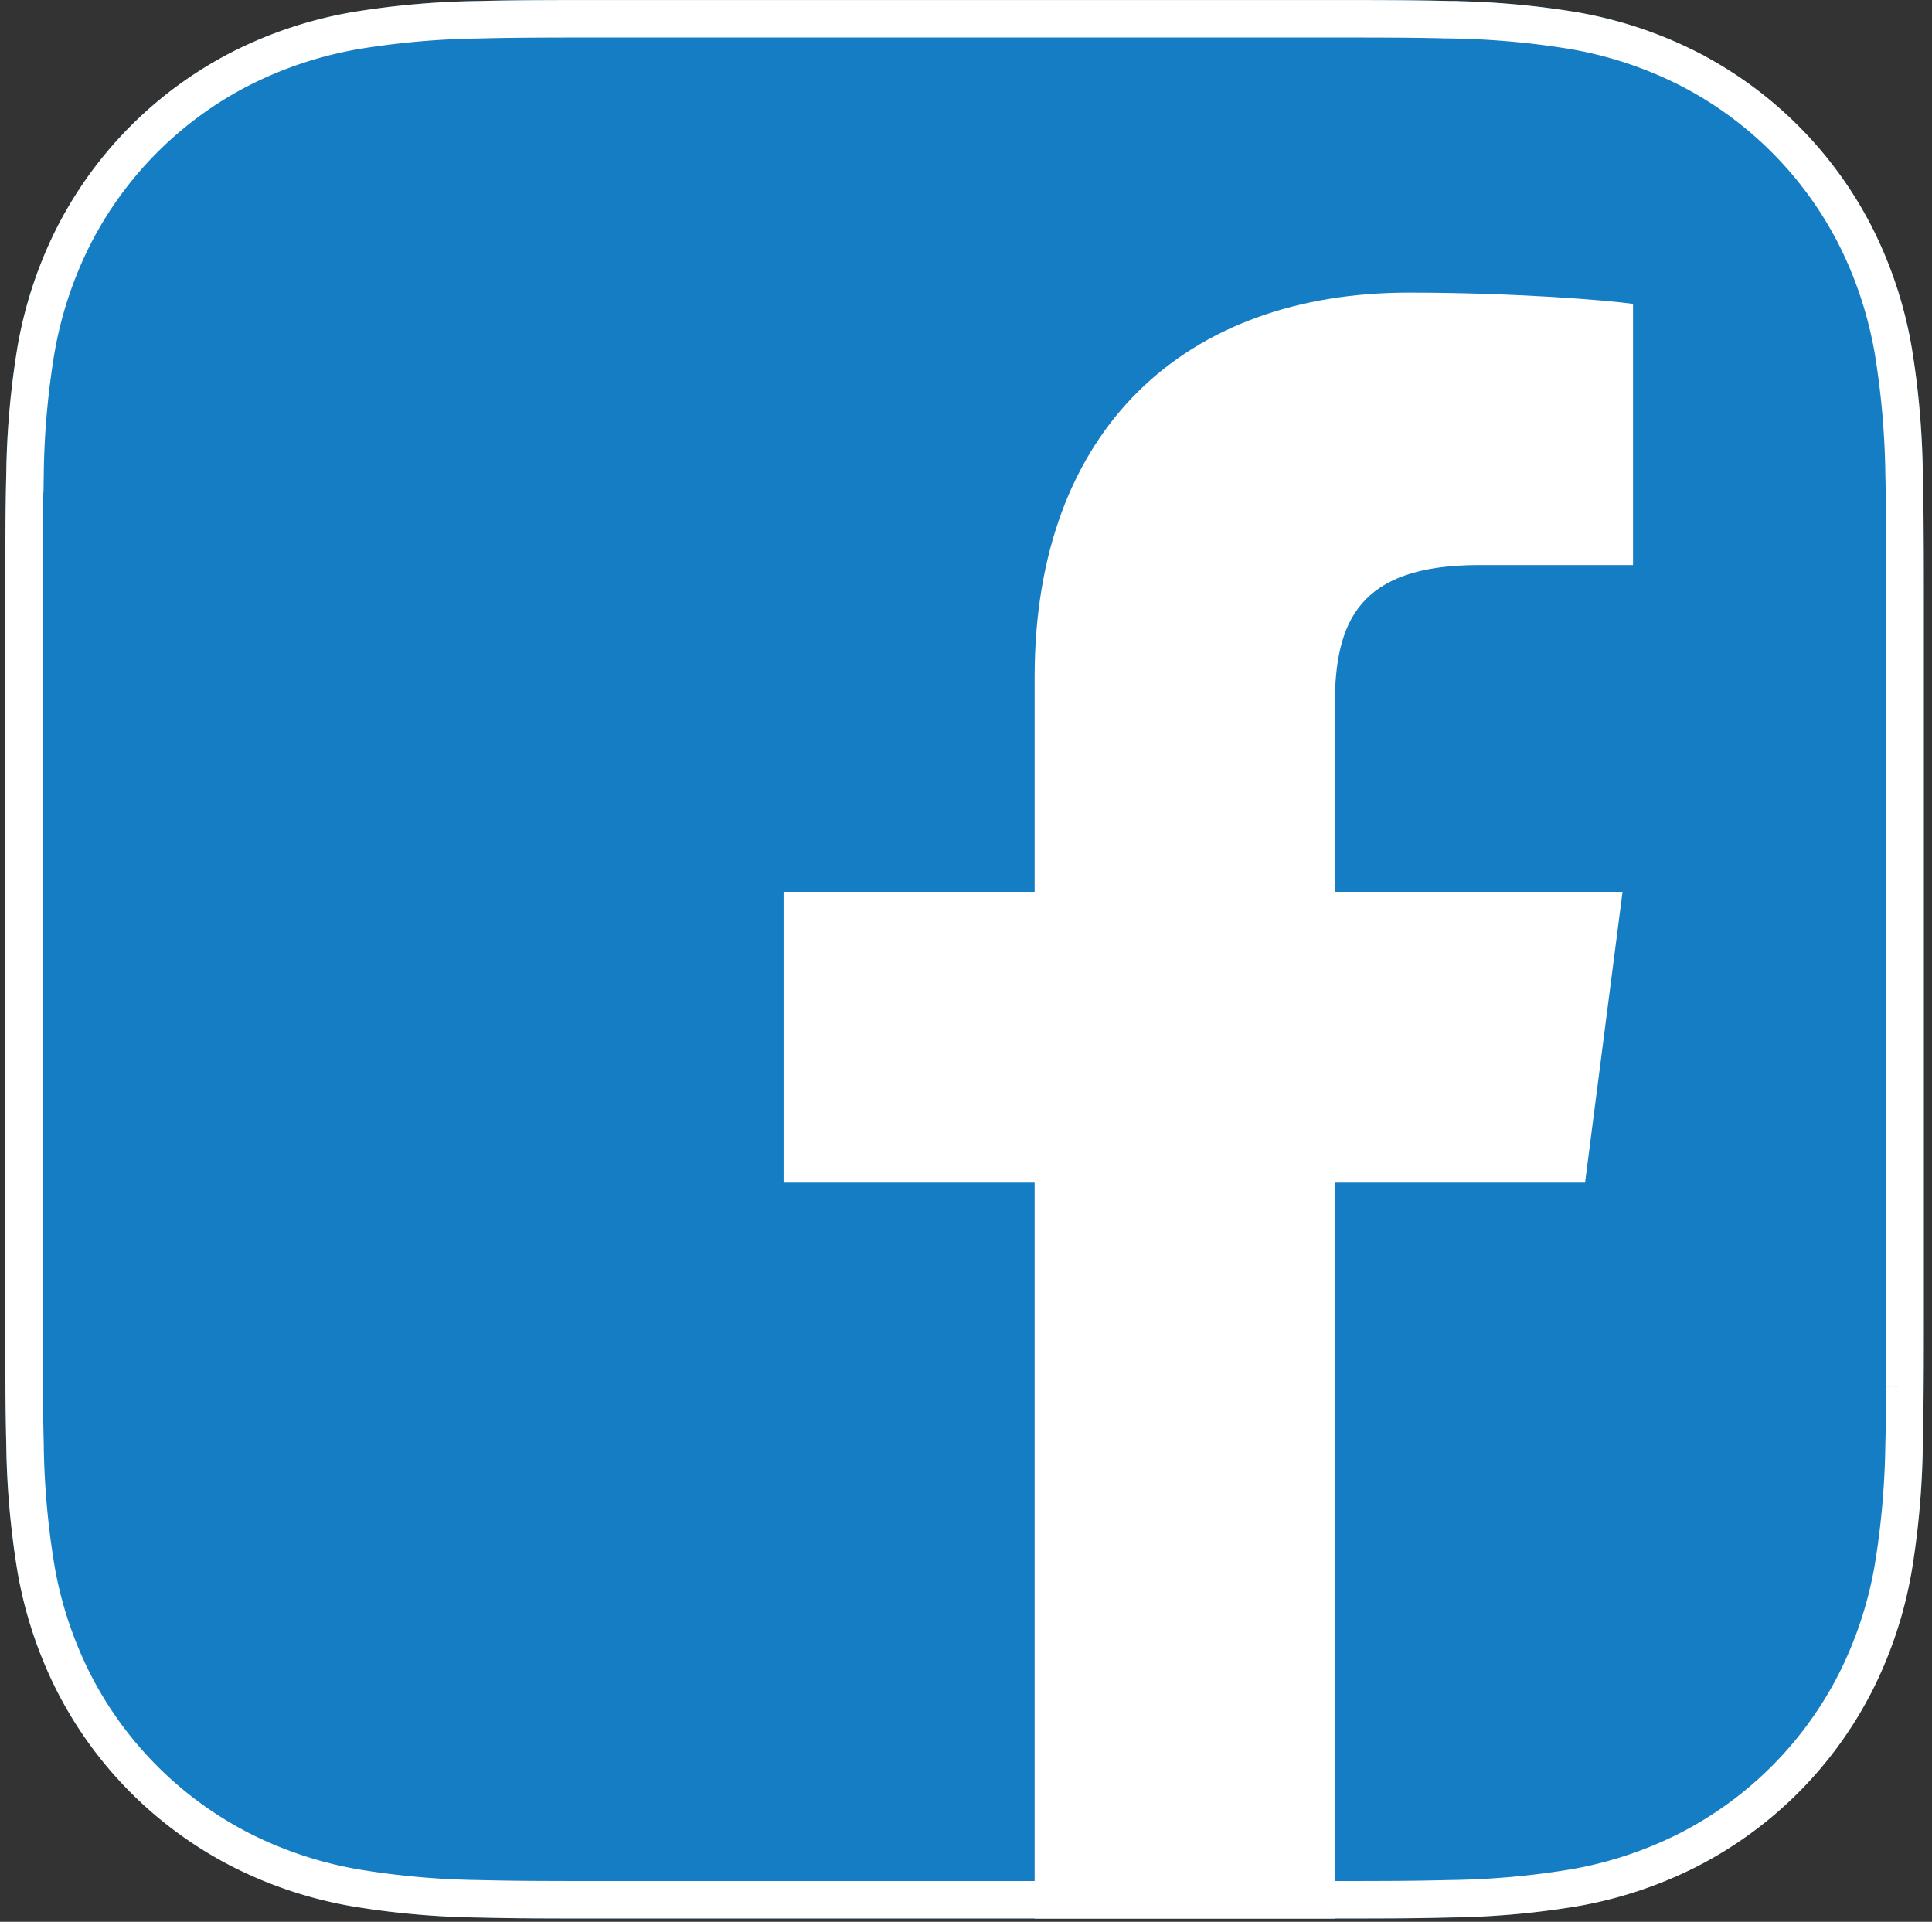 <svg width="188" height="187" fill="none" xmlns="http://www.w3.org/2000/svg"><rect width="100%" height="100%" fill="#333333" stroke="none"/><g clip-path="url(#clip0_57_1354)"><path fill-rule="evenodd" clip-rule="evenodd" d="M187.204 128.286c0 2.232 0 4.46-.017 6.688a285.514 285.514 0 01-.081 5.633 81.781 81.781 0 01-1.079 12.261 41.306 41.306 0 01-3.844 11.66 39.207 39.207 0 01-17.139 17.139 41.333 41.333 0 01-11.651 3.839 81.121 81.121 0 01-12.265 1.079c-1.877.049-3.755.077-5.633.086-2.232.012-4.46.012-6.688.012H58.912c-2.228 0-4.456 0-6.689-.012a258.026 258.026 0 01-5.633-.082 81.699 81.699 0 01-12.264-1.083 41.27 41.27 0 01-11.652-3.839 39.213 39.213 0 01-17.139-17.135 41.383 41.383 0 01-3.843-11.664 81.827 81.827 0 01-1.08-12.257 261.076 261.076 0 01-.081-5.637c-.016-2.232-.016-4.456-.016-6.688V58.399c0-2.232 0-4.464.016-6.696.008-1.875.032-3.754.081-5.63a81.834 81.834 0 011.08-12.256 41.377 41.377 0 013.843-11.664A39.205 39.205 0 0122.674 5.014a41.381 41.381 0 0111.648-3.84A82.31 82.31 0 0146.586.096a261.1 261.1 0 015.633-.08c2.233-.013 4.465-.013 6.689-.013h69.894c2.233 0 4.465 0 6.693.012 1.878.007 3.756.034 5.633.081 4.107.053 8.206.414 12.261 1.08a41.392 41.392 0 0111.655 3.84 39.191 39.191 0 0117.143 17.138 41.362 41.362 0 013.84 11.66 81.773 81.773 0 011.079 12.26c.049 1.88.073 3.759.081 5.634.017 2.232.017 4.46.017 6.688v69.891z" fill="#157DC3"/><path d="M129.884 187.671v-72.597h24.357l3.647-28.295h-28.004V68.73c0-8.204 2.261-13.746 14.038-13.746h14.986V29.569c-2.625-.364-11.485-1.094-21.841-1.094-21.622 0-36.389 13.163-36.389 37.411V86.78h-24.43v28.295h24.43v72.597h29.206z" fill="#fff"/><path d="M185.364 134.961v.002c-.012 1.874-.032 3.74-.08 5.597l-.001.013v.012a80.045 80.045 0 01-1.054 11.981 39.51 39.51 0 01-3.671 11.137 37.383 37.383 0 01-16.338 16.338 39.476 39.476 0 01-11.128 3.667 79.515 79.515 0 01-11.986 1.055h-.025c-1.864.049-3.729.077-5.594.085h-.002c-2.226.012-4.45.012-6.678.012H58.912c-2.23 0-4.452 0-6.679-.012h-.003c-1.865-.007-3.73-.034-5.594-.081h-.022a79.846 79.846 0 01-11.987-1.059 39.42 39.42 0 01-11.13-3.667 37.388 37.388 0 01-16.336-16.333 39.563 39.563 0 01-3.671-11.141 80.01 80.01 0 01-1.055-11.978v-.025a259.185 259.185 0 01-.081-5.597v-.006a916.69 916.69 0 01-.016-6.675V58.4c0-2.234 0-4.46.016-6.684v-.005c.008-1.865.032-3.73.08-5.59v-.012l.001-.012A80.01 80.01 0 013.49 34.119a39.553 39.553 0 013.67-11.141A37.382 37.382 0 0123.498 6.64a39.557 39.557 0 0111.125-3.668A80.488 80.488 0 0146.61 1.92h.023c1.864-.049 3.73-.073 5.594-.081h.002c2.227-.012 4.454-.012 6.679-.012h69.894c2.233 0 4.461 0 6.683.012h.003c1.865.007 3.73.034 5.594.08h.023a80.48 80.48 0 0111.982 1.055c3.876.664 7.624 1.9 11.133 3.667a37.37 37.37 0 0116.341 16.338 39.574 39.574 0 013.668 11.137 80.048 80.048 0 011.054 11.982v.012l.001.012c.048 1.864.072 3.73.08 5.594v.005c.017 2.225.017 4.446.017 6.675v69.891c0 2.233 0 4.455-.017 6.675z" stroke="#fff" stroke-width="3.646"/></g><defs><clipPath id="clip0_57_1354"><path fill="#fff" transform="translate(.515 -.002)" d="M0 0h186.689v186.689H0z"/></clipPath></defs></svg>